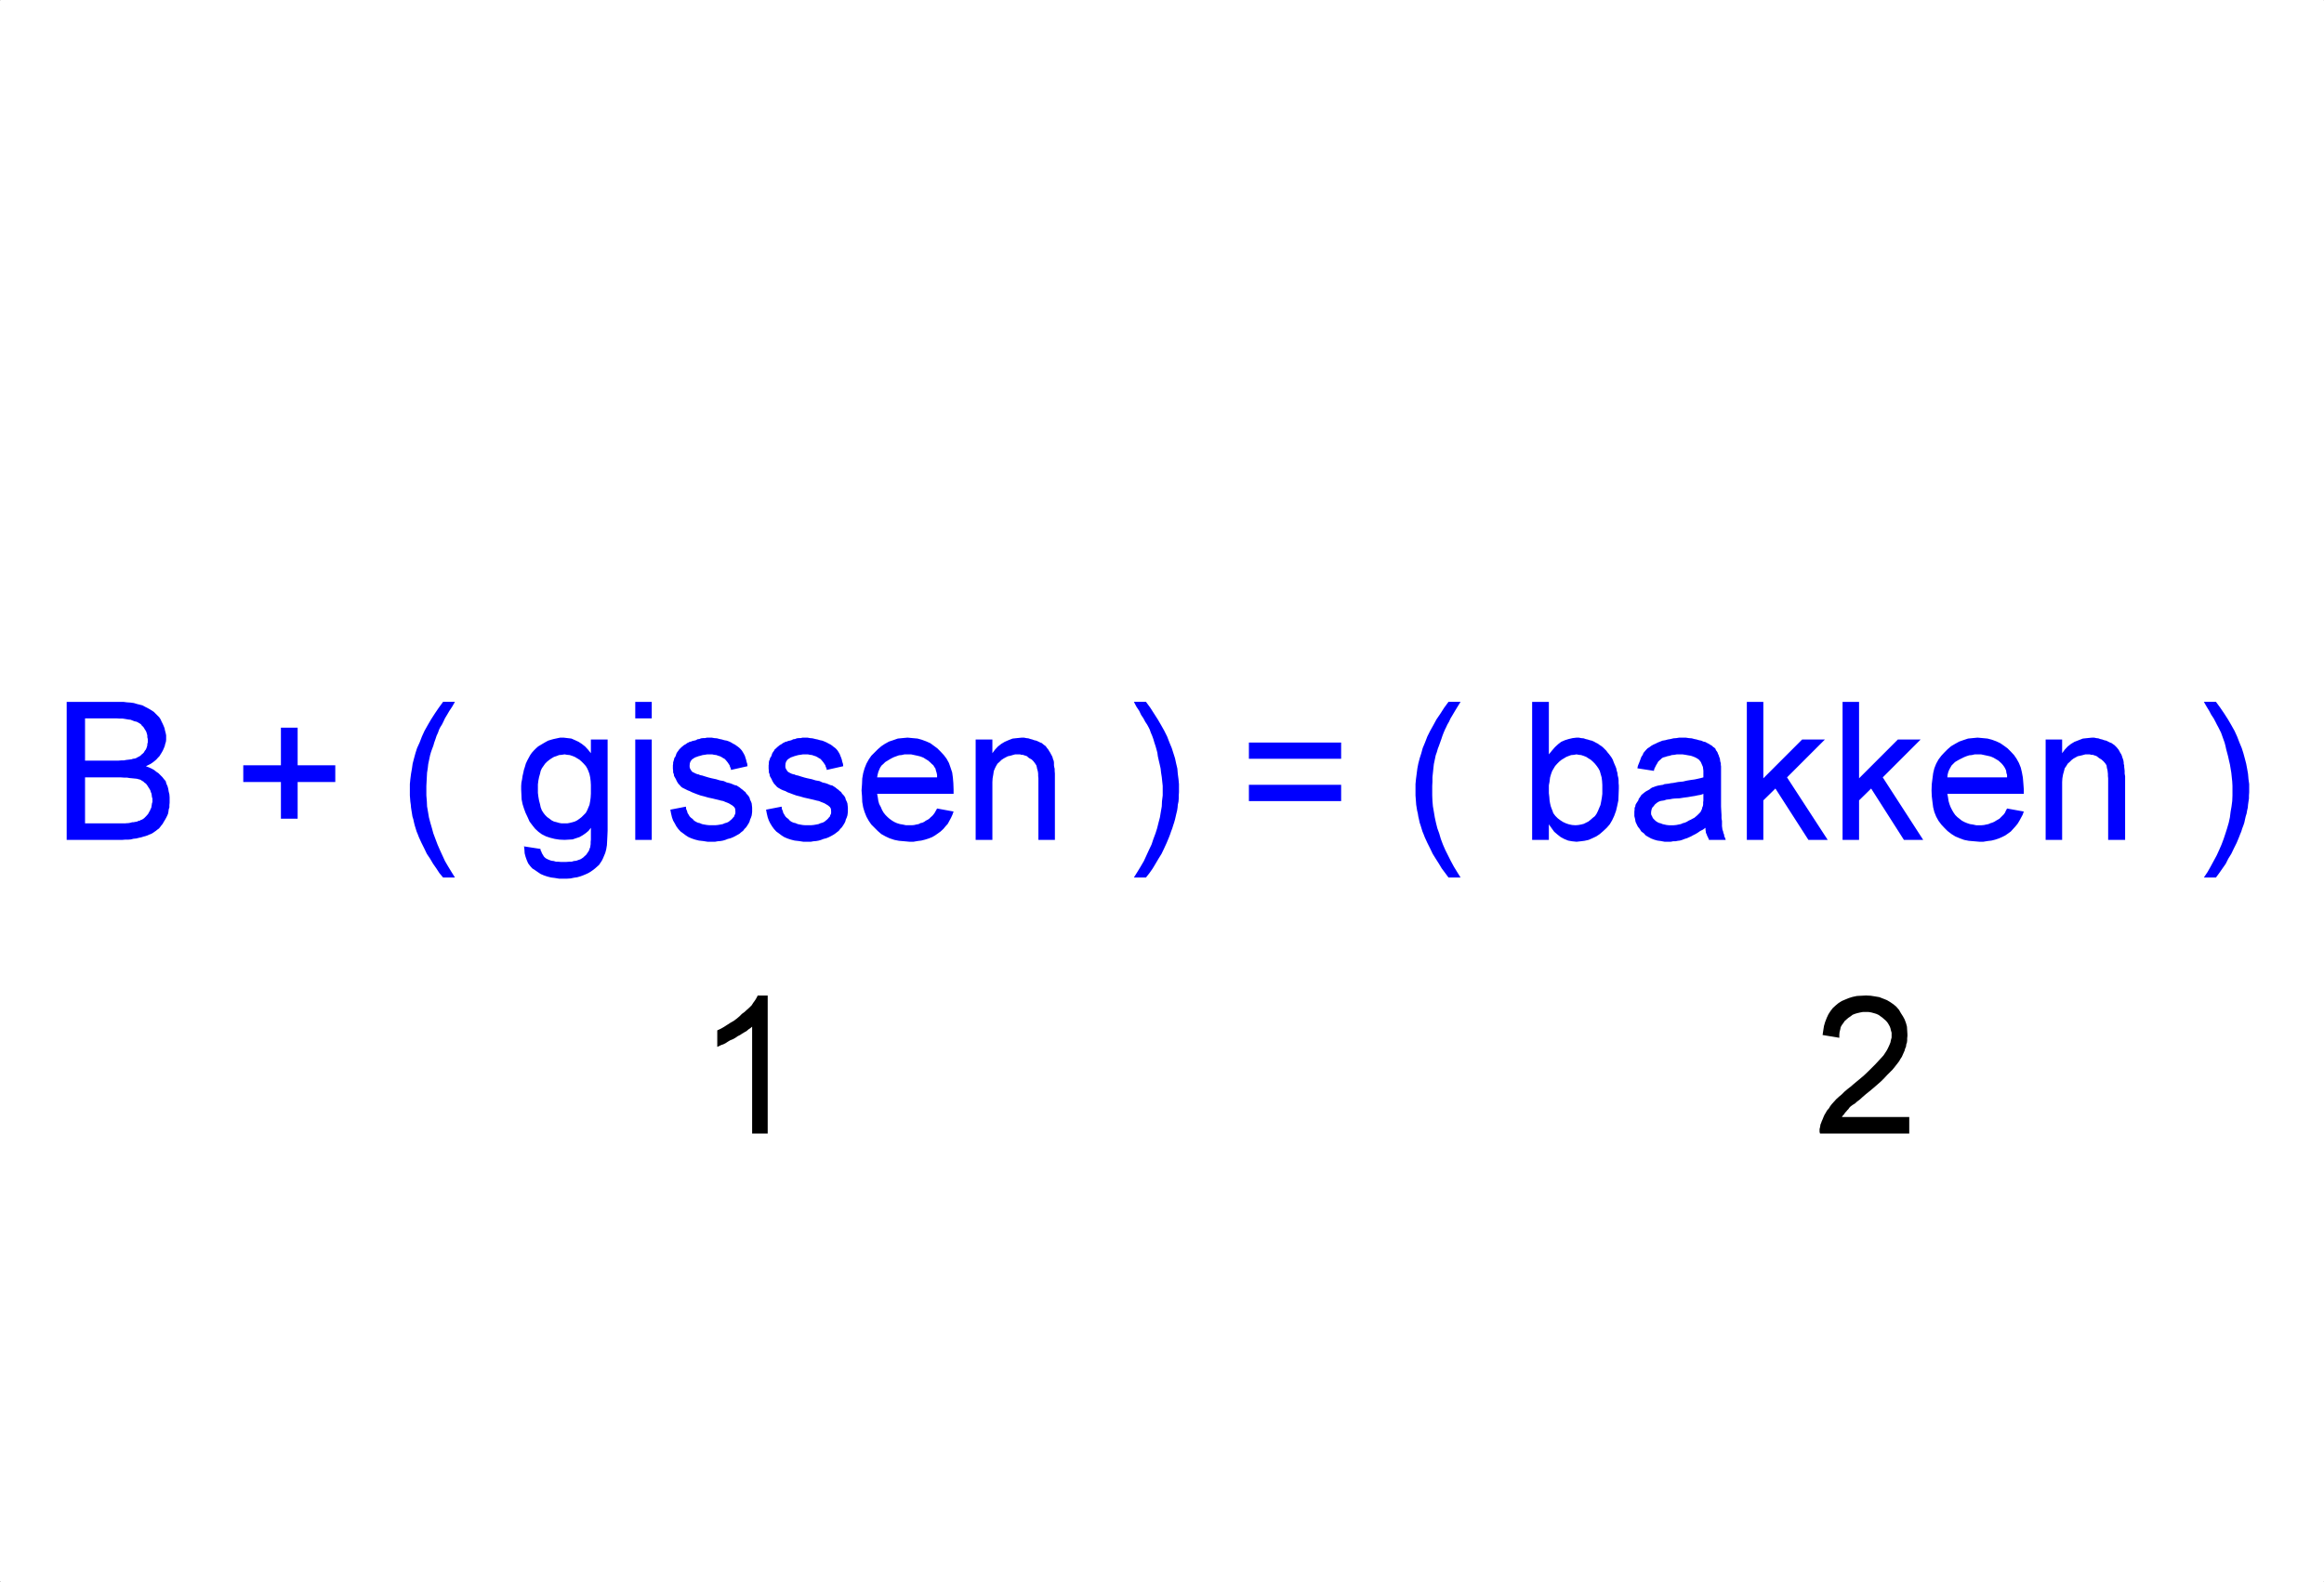 <svg xmlns="http://www.w3.org/2000/svg" width="10002" height="6810" fill-rule="evenodd" stroke-linecap="round" preserveAspectRatio="none"><style>.pen1{stroke:none}</style><path d="M287 3615v-594h244l15 2 15 1 15 2 13 4 12 3 12 3 11 6 10 5 9 5 10 6 9 6 8 8 7 7 8 8 6 9 4 9 5 10 4 9 4 10 2 10 3 11 2 10v19l-1 9-3 9-2 9-4 10-4 9-5 9-5 8-5 8-6 6-7 8-7 6-9 7-9 6-10 5-10 5 13 5 11 5 11 6 10 8 9 6 9 9 8 8 7 9 7 8 3 11 5 11 3 11 2 12 3 12 1 13v23l-1 10v10l-3 9-1 9-2 10-4 9-4 8-5 9-5 8-5 9-5 6-6 8-5 6-7 5-6 5-6 4-7 5-7 4-8 3-9 4-9 3-8 2-9 3-10 2-12 3-11 1-12 3-12 1h-13l-12 1H287zm79-341h143l13-1h11l10-2 9-1 8-1 7-1 5-2 8-1 6-2 7-4 6-3 5-3 6-6 4-3 5-5 4-7 4-5 3-6 2-6 2-7v-6l2-6v-15l-2-8v-8l-2-7-2-7-3-6-4-6-4-7-4-5-4-3-3-5-5-4-5-3-7-4-5-2-6-1-8-3-10-4-10-1-11-2-13-2h-13l-15-1H366v182zm0 270h173l8-1h5l6-1 5-1 6-2h6l5-1 6-1 5-1 5-3 7-1 3-3 5-1 9-6 9-9 8-9 6-11 3-5 2-6 3-5 1-6 1-6 1-7 2-6v-15l-2-6-1-8-1-7-3-7-2-7-4-7-4-6-3-5-4-6-4-5-6-4-5-5-7-4-6-4-8-2-7-2-10-1-10-1-11-1-12-2h-13l-14-1H366v198zm843-20v-158h-162v-72h162v-162h72v162h162v72h-162v158h-72zm698 253-16-19-13-20-14-20-13-22-14-21-11-23-12-24-11-24-5-13-5-12-4-13-4-13-3-12-3-14-4-13-2-13-2-12-2-13-1-12-2-14-1-13-1-13v-49l2-21 3-23 4-23 3-21 6-23 6-22 7-22 11-24 10-26 11-24 14-25 14-24 16-25 17-25 19-26h51l-12 21-12 18-10 17-9 15-7 15-6 12-7 11-5 10-5 14-6 13-5 15-5 14-4 14-5 13-5 14-4 14-4 19-4 19-2 18-3 19-1 19-1 19-1 19v41l2 24 1 23 4 23 4 24 6 23 7 24 6 22 9 24 9 24 10 23 11 24 11 24 14 24 14 23 15 24h-51zm348-134 71 11 1 7 3 5 2 6 3 5 3 5 3 5 4 4 5 4 8 4 7 3 9 3 9 1 10 3h9l11 1h24l13-1h10l10-3 10-1 8-3 9-3 7-4 7-5 5-5 6-5 5-7 4-6 4-6 2-7 3-7 1-7 1-7v-9l1-10v-51l-10 13-12 10-13 9-14 8-15 5-15 5-17 1-17 1-22-1-20-3-20-5-18-6-18-9-15-11-14-13-12-15-12-16-8-18-9-19-7-19-6-19-4-20-1-22-1-21v-15l1-14 3-15 2-14 3-13 3-14 4-12 4-14 6-13 7-13 6-11 7-10 9-10 9-9 9-8 10-6 10-6 12-7 11-6 13-4 11-3 14-3 14-3h14l17 2 17 2 16 7 15 7 14 9 14 11 13 14 12 15v-59h72v393l-1 23-1 20-1 19-3 18-4 15-5 12-5 12-5 10-6 9-6 9-8 7-9 8-9 7-10 7-10 6-11 5-12 5-11 4-14 4-14 2-14 3-15 1h-35l-18-3-16-2-16-4-15-5-14-6-12-8-13-9-11-7-9-10-9-12-6-14-5-14-4-15-1-16-2-18v4zm60-249v19l2 16 3 17 4 15 3 14 5 13 7 11 7 9 9 9 10 7 9 7 10 5 12 3 10 3 11 2h24l11-2 12-3 10-3 10-5 10-7 9-7 9-9 9-9 6-11 5-12 5-12 3-16 2-15 1-17v-37l-1-17-2-16-3-14-5-14-5-11-6-10-9-10-9-9-9-8-10-6-10-6-10-4-12-4-11-1-11-2-13 2-11 1-10 4-12 4-10 6-9 6-10 8-9 9-7 10-7 10-5 11-3 13-4 14-3 15-2 16v18zm419-302v-71h71v71h-71zm0 523v-432h71v432h-71zm151-130 67-13 1 10 4 9 2 8 5 8 4 7 6 6 7 5 6 7 8 5 8 4 9 2 9 4 10 2 12 2 11 1h24l11-1 12-2 10-2 9-4 8-2 8-4 6-5 5-4 5-5 4-5 4-4 1-5 3-5 1-6v-5l-1-12-4-7-8-7-10-6-5-3-7-3-8-3-9-4-10-2-11-3-13-3-12-3-19-4-17-5-16-4-14-5-13-5-10-4-10-5-8-3-8-4-8-4-8-4-6-5-5-6-5-5-4-6-4-7-3-7-4-7-4-7-1-8-3-7v-8l-1-8v-15l1-6v-6l2-7 2-6 1-6 4-5 3-7 2-7 4-7 4-5 4-6 5-5 5-5 5-4 6-5 4-2 5-3 5-4 5-2 5-3 6-1 7-3 6-1 8-2 7-4 8-1 7-3 9-1h8l9-2h20l11 2 12 1 11 3 10 2 10 3 11 2 11 4 8 4 8 5 8 4 7 5 7 5 6 5 5 5 5 6 5 8 4 7 4 8 2 7 3 9 2 9 3 9 1 10-71 16-1-7-3-6-2-7-4-6-4-6-4-5-5-6-5-5-6-3-6-4-8-4-7-2-8-3-9-1-9-2h-21l-12 2-8 1-10 3-8 2-8 3-6 2-5 3-9 6-6 8-3 8-1 9v7l1 5 3 6 4 6 3 4 8 4 8 4 8 3h3l4 2 6 2 6 1 9 3 10 3 10 3 12 3 19 4 16 5 17 3 13 6 13 3 11 4 9 4 9 2 8 5 6 4 6 5 7 5 5 5 6 4 4 7 5 5 5 6 4 7 2 8 4 8 3 8 1 9 1 9v18l-1 9-1 7-3 9-4 9-2 8-4 8-5 8-6 9-7 7-6 8-8 6-8 7-9 5-9 5-10 5-10 4-12 3-10 4-10 3-11 2-12 1-11 2h-33l-19-3-18-2-16-4-15-5-14-6-11-7-12-9-11-8-10-11-8-11-7-13-7-12-5-14-4-17-3-16zm412 0 67-13 1 10 4 9 2 8 5 8 4 7 6 6 7 5 6 7 7 5 9 4 9 2 9 4 10 2 11 2 12 1h24l11-1 12-2 10-2 9-4 8-2 8-4 6-5 5-4 5-5 4-5 4-4 1-5 3-5 1-6v-5l-1-12-4-7-8-7-10-6-5-3-7-3-8-3-9-4-10-2-11-3-13-3-13-3-18-4-17-5-16-4-14-5-13-5-11-4-9-5-9-3-9-4-7-4-7-4-6-5-5-6-5-5-4-6-4-7-3-7-4-7-4-7-1-8-3-7v-8l-1-8v-15l1-6v-6l1-7 3-6 1-6 4-5 3-7 2-7 4-7 4-5 3-6 6-5 5-5 5-4 6-5 4-2 5-3 5-4 5-2 5-3 6-1 7-3 6-1 7-2 8-4 8-1 7-3 9-1h8l8-2h21l11 2 11 1 12 3 10 2 10 3 10 2 10 4 9 4 9 5 8 4 7 5 6 5 7 5 5 5 5 6 5 8 4 7 3 8 3 7 3 9 2 9 3 9 1 10-71 16-1-7-3-6-2-7-4-6-4-6-4-5-5-6-5-5-6-3-6-4-8-4-7-2-8-3-9-1-9-2h-21l-12 2-8 1-11 3-7 2-8 3-6 2-5 3-9 6-6 8-3 8-1 9v7l1 5 3 6 4 6 3 4 7 4 8 4 9 3h3l4 2 6 2 6 1 9 3 10 3 10 3 12 3 19 4 16 5 17 3 13 6 13 3 11 4 9 4 9 2 8 5 6 4 6 5 7 5 5 5 6 4 4 7 5 5 5 6 4 7 2 8 4 8 3 8 1 9 1 9v18l-1 9-1 7-3 9-4 9-2 8-4 8-5 8-6 9-7 7-6 8-8 6-9 7-8 5-9 5-10 5-10 4-12 3-10 4-10 3-11 2-12 1-11 2h-33l-19-3-18-2-16-4-15-5-14-6-11-7-12-9-11-8-10-11-8-11-8-13-6-12-5-14-4-17-3-16zm736-5 71 13-5 14-6 13-7 13-7 13-10 11-9 11-12 11-11 8-13 9-12 7-15 6-16 5-16 4-16 2-17 3h-18l-22-2-23-2-20-4-21-7-17-8-18-10-15-13-14-14-14-14-11-16-10-18-8-20-6-20-4-23-1-25-2-25 2-27 1-24 4-23 6-21 8-20 10-18 11-16 14-14 14-14 15-13 15-10 18-10 18-6 20-7 20-2 22-2 21 2 22 2 18 5 19 7 18 8 15 11 15 11 14 14 14 15 12 16 10 18 7 20 7 21 3 22 2 24 1 27v19h-329l3 16 2 14 4 14 7 13 5 12 7 12 8 10 9 9 8 7 11 8 10 6 11 5 13 4 12 2 14 3h26l10-1 8-2 11-2 7-4 9-2 8-4 7-5 8-4 6-4 6-6 7-6 6-7 5-7 5-9 5-9zm-258-134h258v-10l-2-10-3-9-2-9-5-7-4-7-7-6-5-5-10-9-10-6-11-7-13-5-12-3-14-3-14-3h-28l-13 3-11 1-11 4-11 4-10 5-9 5-8 5-10 6-8 8-8 7-6 9-4 9-4 10-3 12-2 11zm424 269v-432h72v59l11-15 13-14 14-11 15-9 16-7 18-7 19-2 20-2h10l10 2 9 1 9 3 8 2 8 3 9 2 9 4 8 4 6 2 6 5 5 4 7 5 3 5 4 5 4 5 4 7 4 6 3 6 4 7 3 7 2 8 3 7 1 8v11l1 7 2 8v9l1 12v285h-71v-265l-1-10v-9l-1-9-2-8-2-7-1-6-2-7-6-9-6-8-8-8-11-6-5-4-4-4-6-2-6-2-6-2h-6l-6-2h-21l-11 3-10 3-10 2-10 5-9 5-9 6-8 8-9 8-6 10-5 10-5 12-2 14-3 17-1 16v249h-72zm733 162h-52l15-24 14-23 14-24 11-24 11-24 11-23 8-24 9-24 7-22 6-24 6-23 4-24 4-23 1-23 3-24v-41l-2-19-2-19-3-19-2-18-4-18-4-17-4-18-2-15-4-15-4-14-5-15-4-14-5-14-6-14-5-14-5-10-6-11-8-12-8-15-10-15-8-17-12-18-11-21h52l19 26 16 25 16 25 14 24 14 25 12 24 10 26 10 24 7 22 7 22 5 23 5 21 2 23 3 23 2 21v35l-1 14v13l-1 13-3 14-1 12-2 13-3 12-3 13-3 13-4 14-4 12-4 13-5 13-4 12-5 13-10 24-11 24-11 23-13 21-13 22-12 20-14 20-15 19zm840-511h-397v-70h397v70zm0 182h-397v-70h397v70zm462 329-14-19-15-20-12-20-14-22-13-21-11-23-12-24-11-24-5-13-5-12-4-13-4-13-4-12-3-14-3-13-2-13-3-12-2-13-2-12-1-14-1-13-1-13v-49l2-21 3-23 3-23 4-21 6-23 7-22 6-22 10-24 10-26 12-24 14-25 13-24 17-25 16-25 19-26h52l-13 21-11 18-10 17-9 15-7 15-7 12-5 11-5 10-6 14-5 13-5 15-5 14-5 14-5 13-4 14-5 14-4 19-4 19-2 18-2 19-2 19v19l-1 19v41l1 24 2 23 4 23 4 24 5 23 6 24 8 22 7 24 9 24 10 23 12 24 12 24 13 24 14 23 15 24h-52zm432-162h-72v-594h72v226l13-16 13-15 14-13 13-10 16-7 16-5 17-4 17-2h10l10 2 11 1 8 3 9 2 9 3 9 2 9 4 9 5 8 4 8 6 8 5 7 6 7 7 6 6 6 8 6 7 6 8 5 7 5 9 3 8 4 10 4 9 4 10 2 10 3 10 1 10 3 12 1 10v11l1 11v13l-1 27-1 24-5 24-5 21-8 22-9 19-10 17-13 15-15 14-15 13-15 10-17 8-16 7-18 4-16 2-18 2-19-2-17-3-17-7-15-8-14-11-14-12-11-15-12-17v67zm0-217v16l2 17 1 14 2 12 3 13 4 11 4 10 3 9 9 12 10 10 12 9 11 7 13 6 12 4 14 3 15 1 12-1 11-2 12-3 10-5 10-5 10-8 9-8 9-7 7-10 6-12 5-12 6-14 3-15 3-17 2-16v-38l-1-17-2-16-4-14-4-14-6-11-7-10-8-10-9-9-9-8-10-6-9-6-10-4-12-4-10-1-10-2-11 2-12 1-11 4-10 4-10 6-10 6-10 8-9 9-9 10-6 10-7 12-5 14-4 14-2 17-3 16v18zm674 165-11 8-12 6-10 7-10 6-10 5-9 5-9 4-9 4-10 3-10 4-10 3-9 1-10 2h-10l-10 2h-27l-16-3-15-2-14-4-13-5-11-6-12-7-8-9-11-8-7-11-8-10-5-10-5-11-2-12-3-12v-20l1-8v-8l3-6 1-7 4-7 4-6 4-6 2-7 4-5 4-6 3-5 6-5 5-4 5-4 6-4 6-3 7-4 5-4 6-4 6-2 8-3 6-2 8-2 6-1 6-1 7-1 7-3 9-1 9-1 9-2 10-1 21-4 21-2 17-4 18-3 15-2 14-3 13-3 11-3v-29l-1-8-1-8-3-7-3-7-3-7-4-5-4-5-7-5-9-5-10-4-9-3-12-2-11-2-13-2h-24l-11 2-11 1-9 3-10 2-9 3-8 2-6 3-5 5-6 5-6 6-3 6-5 8-4 8-4 8-2 9-71-11 2-10 4-10 4-10 4-11 3-8 6-9 3-8 5-6 7-8 6-6 8-5 8-6 9-5 9-4 10-5 10-4 10-4 12-2 11-3 12-2 12-3 13-1 12-2h28l13 2 13 1 11 3 10 2 10 3 10 2 9 4 9 2 7 4 8 4 6 4 7 4 5 5 5 3 5 5 2 6 4 5 3 5 2 6 3 6 2 7 3 7 1 9 1 5 2 6v7l1 7v173l1 19 1 17v14l2 12v22l1 7 1 8 3 8 1 6 3 7 1 8 4 8 2 7h-72l-2-6-3-6-3-6-2-6-3-6-1-8-1-6v-8zm-9-146-11 4-12 2-14 3-13 2-17 3-16 2-19 3-21 1-10 1-10 2-9 1-8 1-8 3-6 1-7 1-5 1-9 4-7 5-8 7-3 5-6 6-3 6-2 8-1 7v7l1 5 3 5 2 5 3 5 4 4 5 5 5 4 5 3 6 3 8 2 7 3 9 2 9 2 10 1h20l11-1 10-2 10-2 9-4 8-2 9-4 8-5 9-4 7-4 8-4 6-5 7-6 5-5 5-5 5-6 2-5 3-6 1-6 3-7 1-7v-9l1-7v-29zm187 198v-594h71v329l167-167h98l-163 163 175 269h-83l-142-221-52 51v170h-71zm412 0v-594h71v329l167-167h98l-163 163 174 269h-83l-141-221-52 51v170h-71zm708-135 72 13-5 14-7 13-7 13-8 13-9 11-10 11-10 11-11 8-13 9-14 7-14 6-15 5-16 4-17 2-18 3h-17l-23-2-23-2-20-4-19-7-19-8-16-10-17-13-14-14-13-14-12-16-10-18-8-20-5-20-3-23-3-25-1-25 1-27 3-24 3-23 5-21 8-20 10-18 12-16 13-14 14-14 15-13 17-10 18-10 17-6 21-7 20-2 21-2 22 2 21 2 19 5 19 7 17 8 16 11 15 11 14 14 14 15 11 16 10 18 8 20 5 21 4 22 2 24 2 27v19h-329l3 16 2 14 4 14 5 13 6 12 7 12 7 10 9 9 9 7 10 8 11 6 12 5 12 4 13 2 14 3h24l10-1 9-2 10-2 9-4 7-2 9-4 8-5 7-4 7-4 6-6 6-6 7-7 5-7 4-9 5-9zm-257-134h257v-10l-3-10-1-9-4-9-4-7-5-7-5-6-5-5-10-9-10-6-12-7-12-5-13-3-14-3-14-3h-27l-13 3-11 1-12 4-10 4-10 5-10 5-9 5-10 6-8 8-7 7-5 9-5 9-4 10-3 12-1 11zm423 269v-432h71v59l11-15 13-14 14-11 15-9 18-7 18-7 19-2 20-2h10l9 2 9 1 8 3 9 2 8 3 9 2 8 4 8 4 6 2 7 5 6 4 5 5 5 5 4 5 4 5 4 7 3 6 4 6 3 7 2 7 3 8 2 7 1 8v5l2 6v7l1 8 1 9v12l2 11v274h-73v-265l-1-10v-9l-1-9-1-8-2-7-1-6-1-7-6-9-7-8-9-8-10-6-5-4-5-4-5-2-6-2-6-2h-7l-6-2h-19l-11 3-12 3-10 2-9 5-9 5-8 6-8 8-9 8-6 10-7 10-3 12-4 14-3 17-1 16v249h-71zm733 162h-52l16-24 13-23 13-24 13-24 11-24 10-23 9-24 8-24 7-22 7-24 5-23 3-24 4-23 3-23 1-24v-41l-1-19-2-19-2-19-3-18-3-18-4-17-4-18-4-15-4-15-3-14-4-15-5-14-5-14-5-14-7-14-5-10-6-11-6-12-8-15-10-15-9-17-11-18-12-21h52l19 26 17 25 16 25 14 24 14 25 11 24 10 26 10 24 7 22 6 22 6 23 4 21 4 23 2 23 3 21v35l-1 14v13l-2 13-2 14-1 12-3 13-2 12-4 13-3 13-3 14-4 12-5 13-4 13-5 12-5 13-10 24-12 24-11 23-13 21-11 22-14 20-14 20-14 19z" class="pen1" style="fill:#00f"/><path d="M3304 4879h-67v-460l-7 6-9 6-8 7-9 5-10 6-9 6-10 5-10 7-11 6-12 5-10 6-9 6-10 5-9 3-8 4-9 4v-71l15-7 14-8 14-9 14-9 14-8 12-9 12-10 11-11 11-8 12-11 9-8 10-10 7-11 8-11 6-10 5-10h43v594zm4913-71v71h-384l-2-7v-12l2-8 1-6 1-6 3-7 2-6 4-9 4-10 4-9 6-10 5-9 8-9 6-10 7-9 9-10 10-11 11-10 12-10 12-12 13-11 14-11 14-12 23-19 20-17 19-18 17-17 13-13 13-14 12-13 10-11 8-12 7-11 6-12 5-11 4-10 2-10 3-11v-21l-3-10-2-9-3-8-5-9-5-8-6-7-8-7-7-6-8-6-10-7-9-4-10-3-11-3-12-2h-25l-11 2-13 3-10 3-10 4-9 7-9 6-7 6-9 8-6 9-6 8-5 9-2 10-3 12-1 11v13l-72-12 3-20 3-19 5-17 7-18 7-15 9-14 10-13 12-11 12-10 14-9 14-6 17-7 16-5 19-4 19-1 20-1 20 1 19 3 18 3 18 7 15 6 15 9 13 9 12 10 12 14 8 14 9 14 7 13 6 16 4 15 1 16 1 17v8l-1 9v9l-1 9-3 9-1 9-4 9-2 8-4 9-4 9-4 9-6 9-5 9-6 8-7 9-7 9-10 12-11 11-11 11-13 14-13 13-16 14-16 14-18 15-15 12-14 12-12 11-12 9-10 9-10 6-8 6-6 6-4 6-5 5-4 5-5 5-3 5-4 5-4 4-3 5h290z" class="pen1" style="fill:#000"/><path fill="none" d="M2 2H1m10000 0h1m-1 6806h1M2 6808H0" style="stroke:#000;stroke-width:1;stroke-linejoin:round"/></svg>
